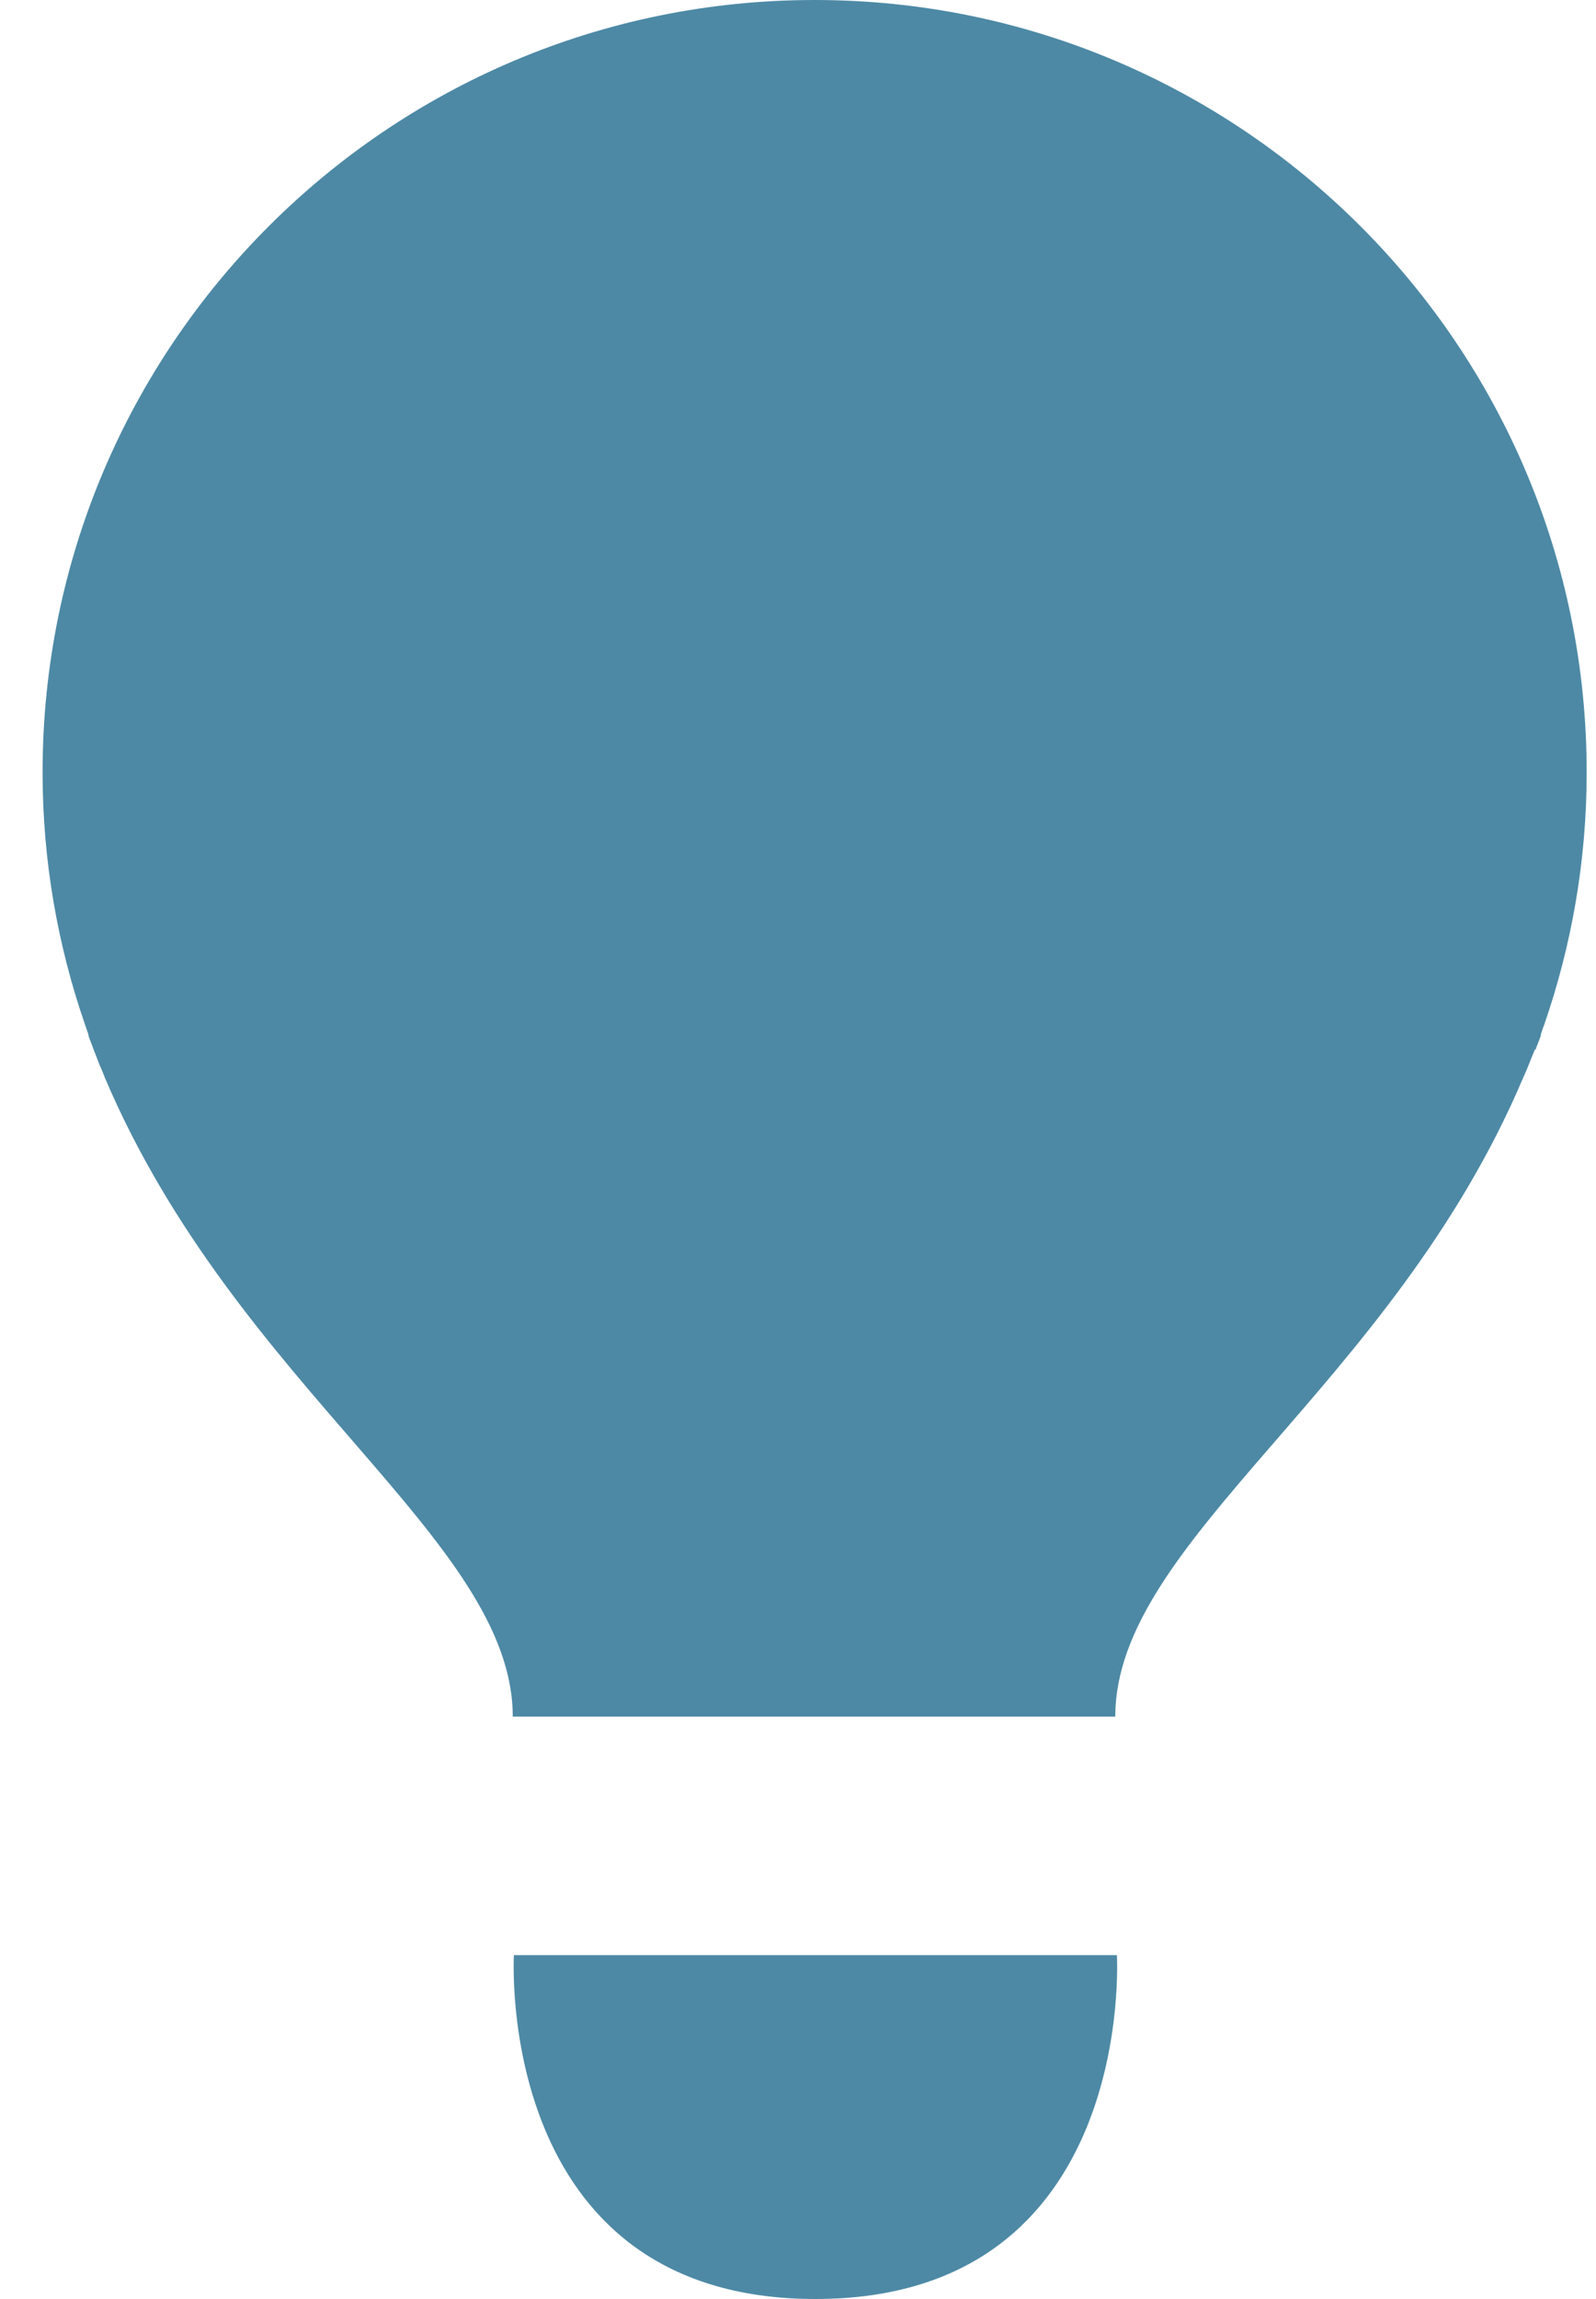 <svg width="25" height="36" viewBox="0 0 25 36" fill="none" xmlns="http://www.w3.org/2000/svg">
<path d="M8.05 30.615C8.05 30.615 7.732 36 12.773 36C17.814 36 17.495 30.615 17.495 30.615H8.057H8.05Z" fill="#4D89A5"/>
<path d="M24.054 16.435C24.079 16.36 24.111 16.291 24.136 16.216C24.136 16.216 24.136 16.204 24.136 16.198C24.154 16.148 24.167 16.098 24.186 16.054C24.617 14.811 24.854 13.48 24.854 12.094C24.854 5.416 19.438 0 12.76 0C6.083 0 0.667 5.416 0.667 12.094C0.667 13.48 0.904 14.811 1.335 16.054C1.354 16.104 1.366 16.148 1.385 16.198C1.385 16.198 1.385 16.21 1.385 16.216C1.41 16.291 1.441 16.36 1.466 16.435C1.51 16.541 1.547 16.654 1.597 16.76C1.61 16.797 1.629 16.835 1.641 16.872C3.709 21.739 8.032 24.119 8.032 26.88H17.47C17.47 24.112 21.799 21.739 23.861 16.872C23.88 16.835 23.892 16.797 23.911 16.76C23.954 16.654 23.998 16.541 24.042 16.435" fill="#4D89A5"/>
</svg>
